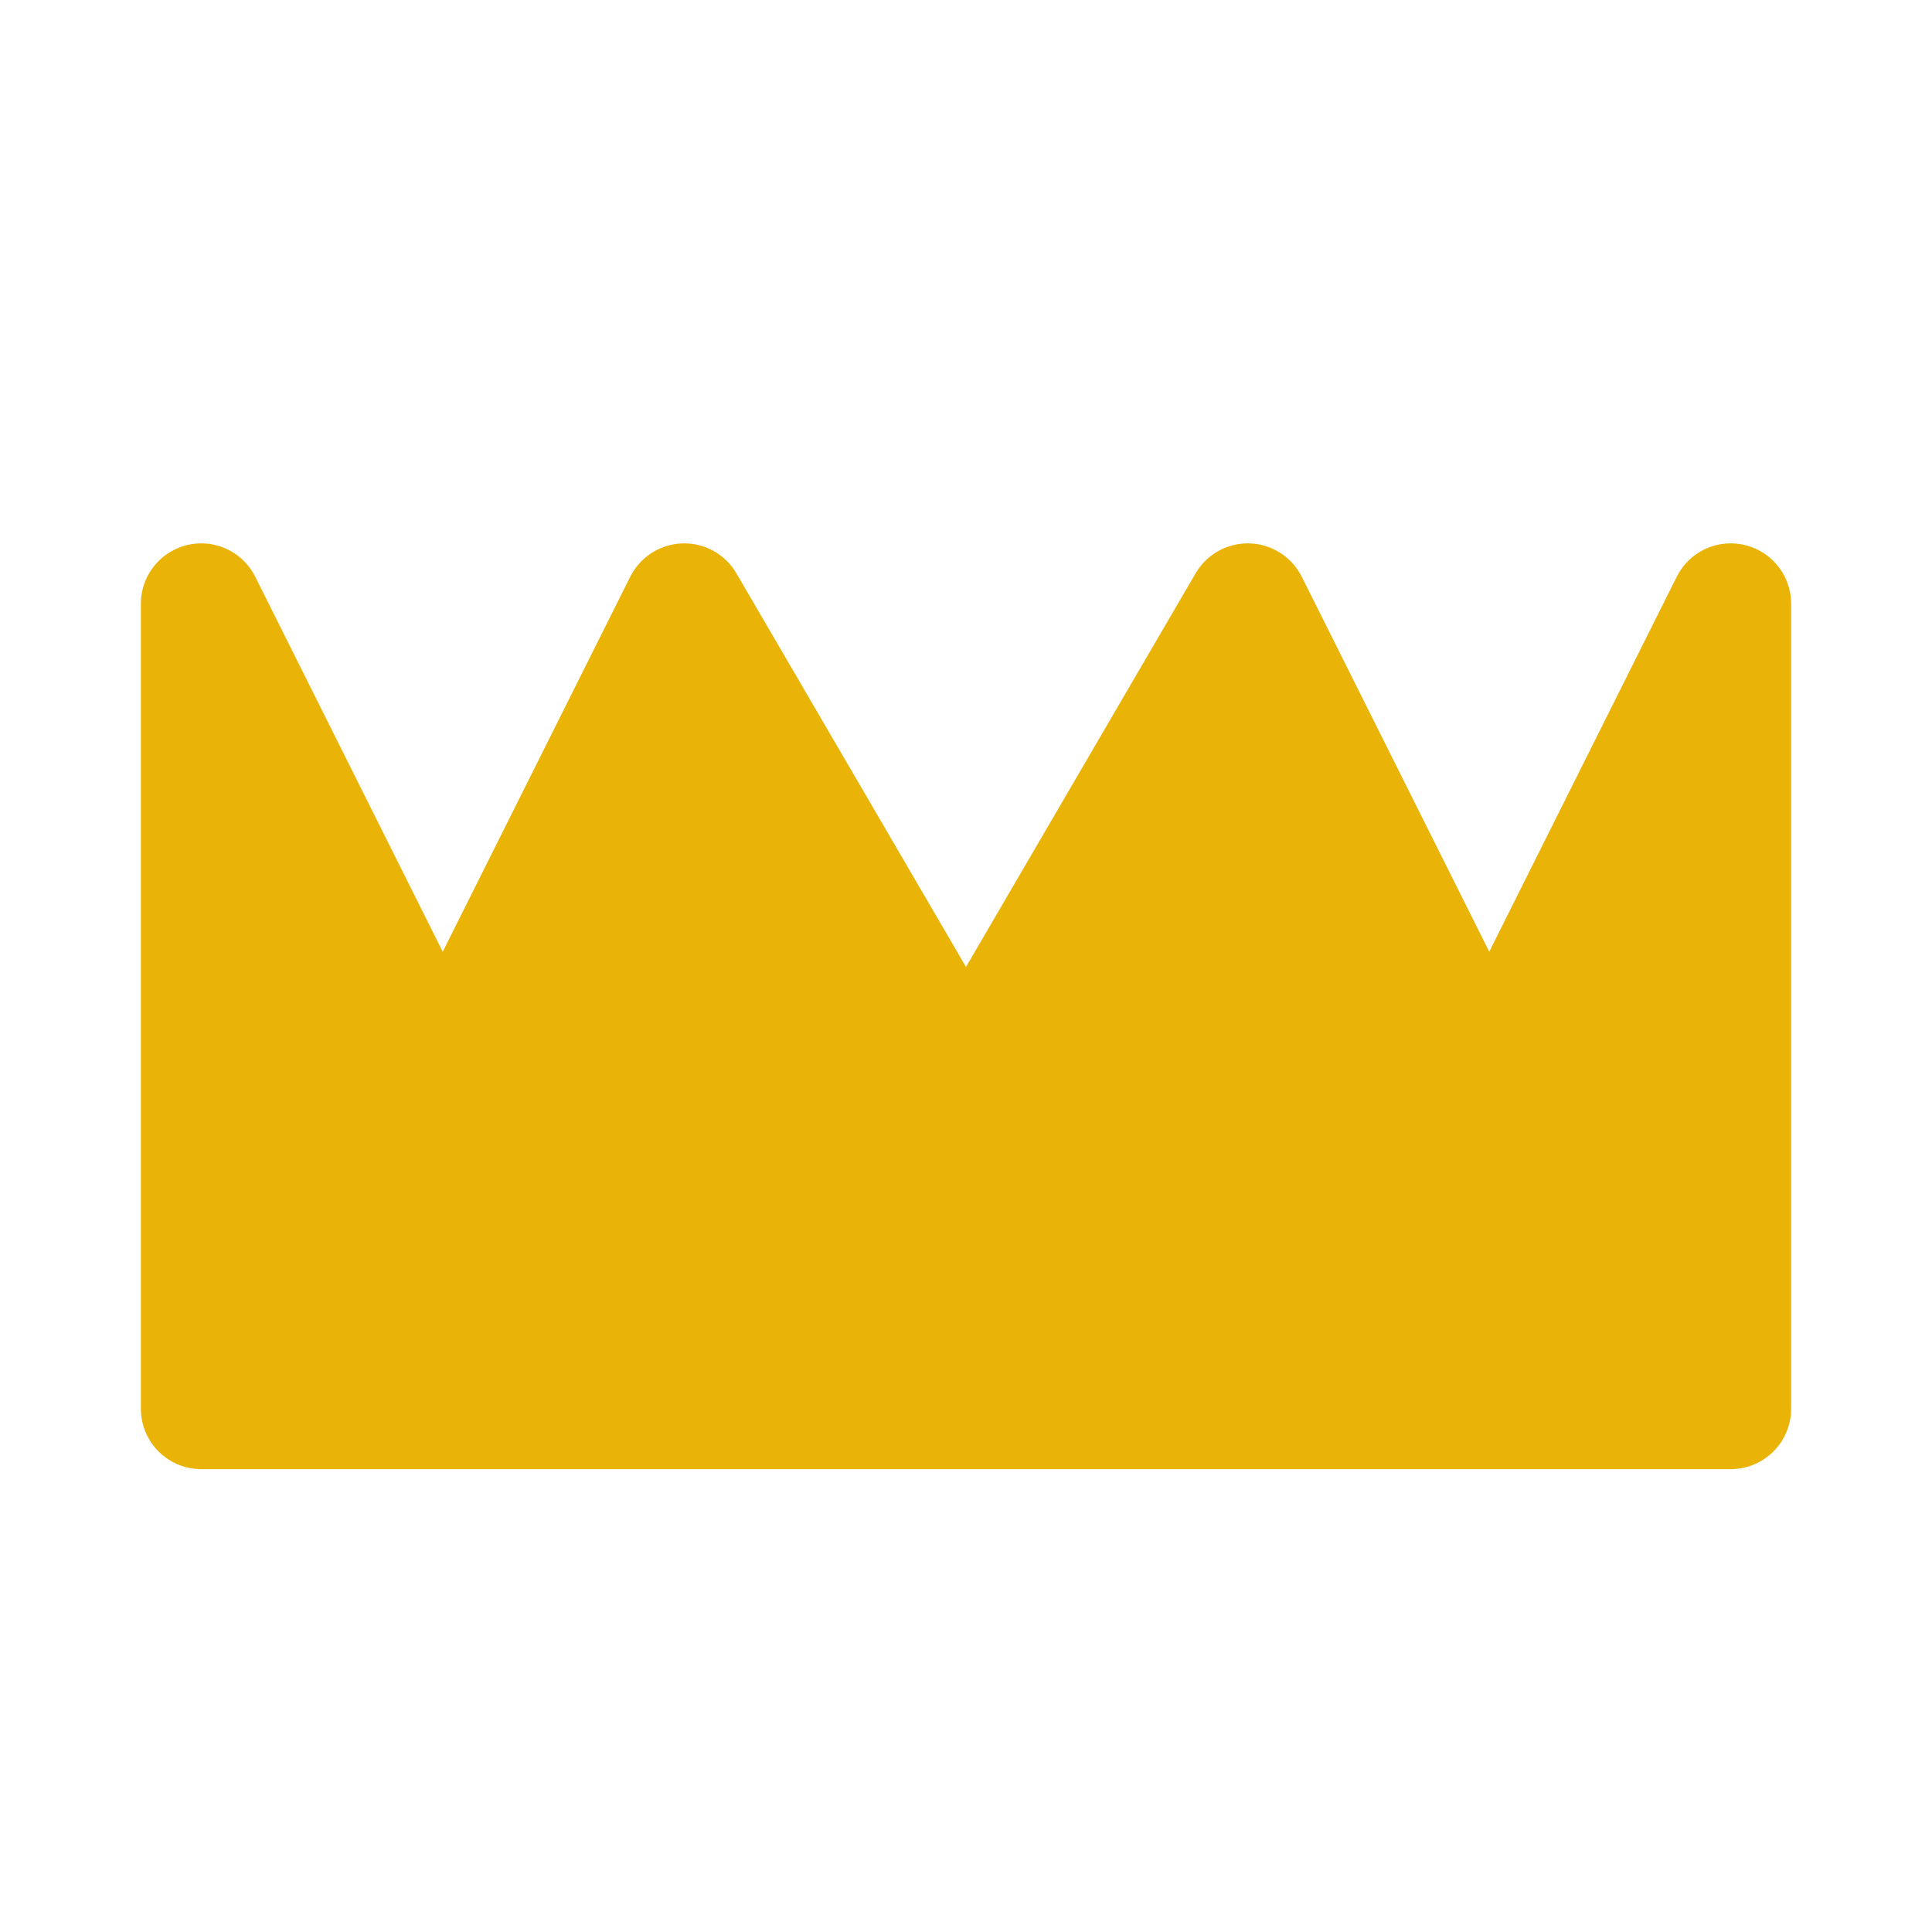 <?xml version="1.0" encoding="UTF-8"?>
<svg width="32" height="32" viewBox="0 0 24 24" fill="none" xmlns="http://www.w3.org/2000/svg">
  <path d="M2.5 7.5L5.5 13.5L8.5 7.5L12 13.5L15.5 7.5L18.5 13.5L21.5 7.5V17.5H2.5V7.5Z" fill="#EAB308" stroke="#EAB308" stroke-width="1.5" stroke-linecap="round" stroke-linejoin="round"/>
</svg>
